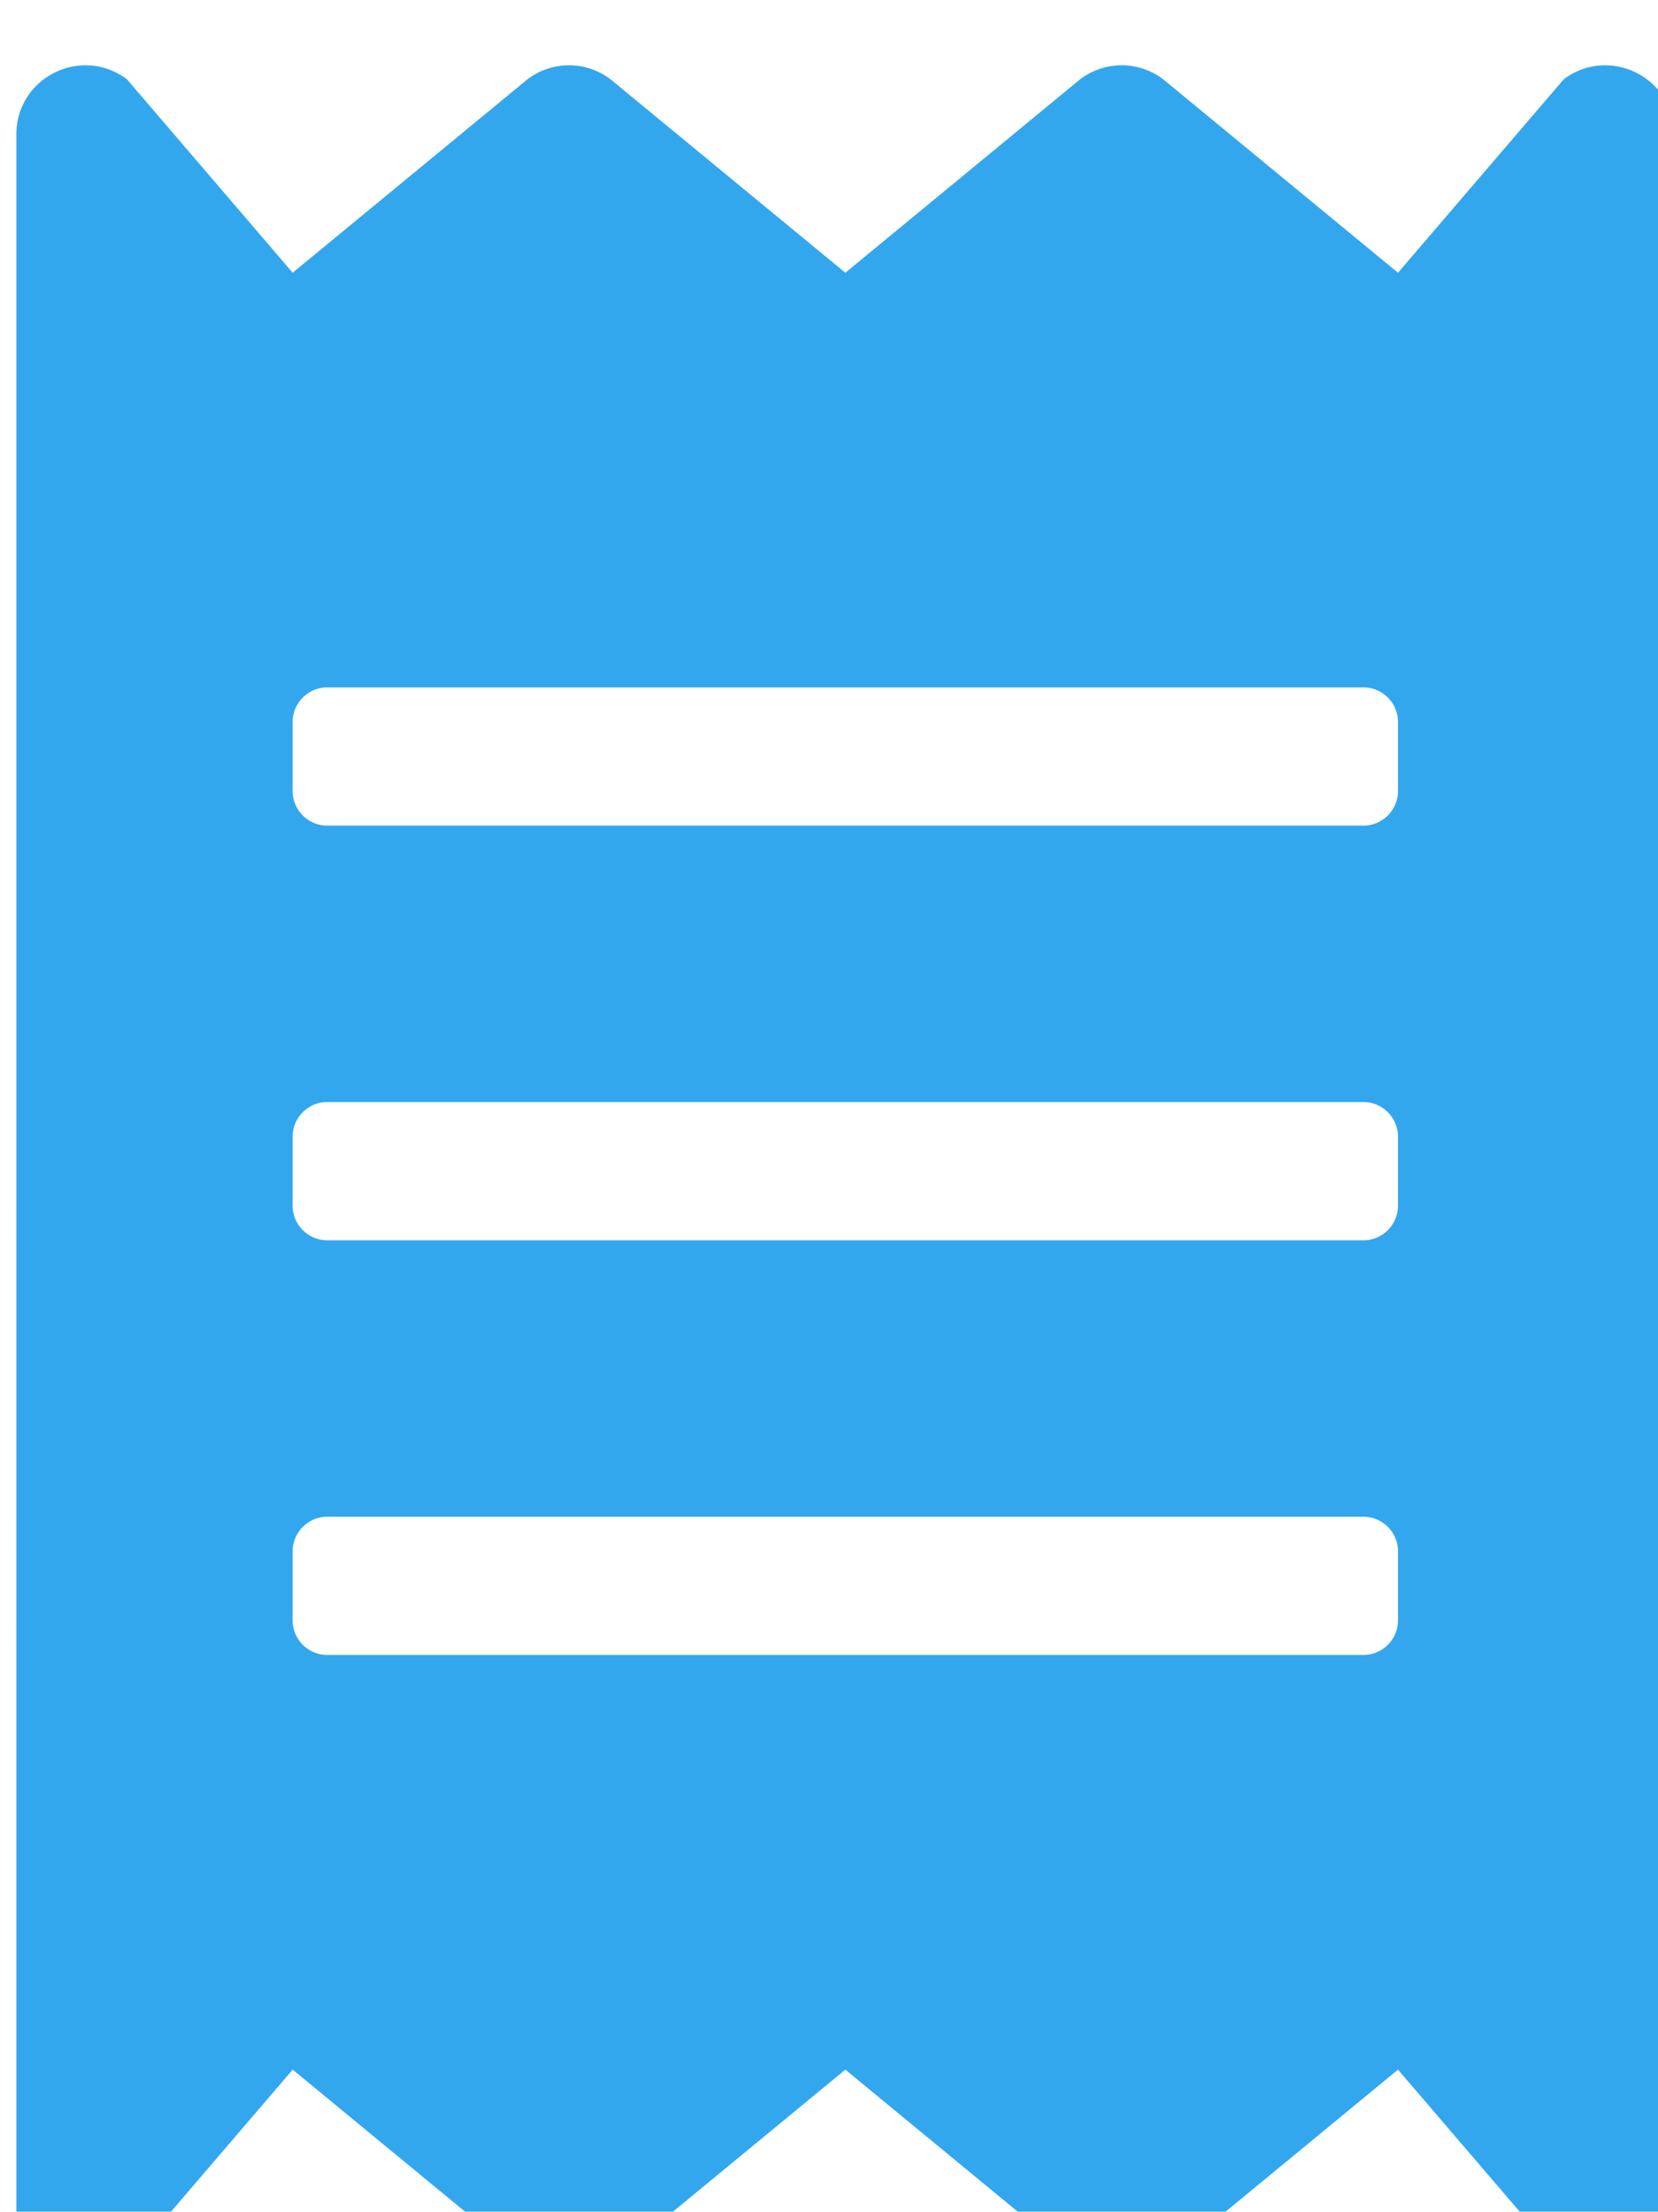 <?xml version="1.0" encoding="UTF-8" standalone="no"?>
<!-- Created with Inkscape (http://www.inkscape.org/) -->

<svg
   xmlns:dc="http://purl.org/dc/elements/1.1/"
   xmlns:cc="http://creativecommons.org/ns#"
   xmlns:rdf="http://www.w3.org/1999/02/22-rdf-syntax-ns#"
   xmlns:svg="http://www.w3.org/2000/svg"
   xmlns="http://www.w3.org/2000/svg"
   xmlns:sodipodi="http://sodipodi.sourceforge.net/DTD/sodipodi-0.dtd"
   xmlns:inkscape="http://www.inkscape.org/namespaces/inkscape"
   width="101.6mm"
   height="135.481mm"
   viewBox="0 0 101.6 135.481"
   version="1.1"
   id="svg4762"
   inkscape:version="0.92.3 (2405546, 2018-03-11)"
   sodipodi:docname="receipt.svg">
  <defs
     id="defs4756">
    <filter
       style="color-interpolation-filters:sRGB;"
       inkscape:label="Drop Shadow"
       id="filter5354">
      <feFlood
         flood-opacity="0.408"
         flood-color="rgb(0,0,0)"
         result="flood"
         id="feFlood5344" />
      <feComposite
         in="flood"
         in2="SourceGraphic"
         operator="out"
         result="composite1"
         id="feComposite5346" />
      <feGaussianBlur
         in="composite1"
         stdDeviation="2.5"
         result="blur"
         id="feGaussianBlur5348" />
      <feOffset
         dx="1"
         dy="4"
         result="offset"
         id="feOffset5350" />
      <feComposite
         in="offset"
         in2="SourceGraphic"
         operator="atop"
         result="composite2"
         id="feComposite5352" />
    </filter>
  </defs>
  <sodipodi:namedview
     id="base"
     pagecolor="#ffffff"
     bordercolor="#666666"
     borderopacity="1.0"
     inkscape:pageopacity="0.0"
     inkscape:pageshadow="2"
     inkscape:zoom="0.35"
     inkscape:cx="-292.28571"
     inkscape:cy="273.16981"
     inkscape:document-units="mm"
     inkscape:current-layer="layer1"
     showgrid="false"
     inkscape:window-width="1920"
     inkscape:window-height="1017"
     inkscape:window-x="1912"
     inkscape:window-y="-8"
     inkscape:window-maximized="1" />
  <g
     inkscape:label="Livello 1"
     inkscape:groupmode="layer"
     id="layer1"
     transform="translate(-56.545,-85.629)">
    <path
       id="path5307"
       d="m 151.372,86.482 -10.16,11.853 -14.393,-11.853 a 4.207,4.207 0 0 0 -5.08,0 l -14.393,11.853 -14.393,-11.853 a 4.207,4.207 0 0 0 -5.08,0 l -14.393,11.853 -10.16,-11.853 c -2.805,-2.09 -6.773,-0.106 -6.773,3.387 V 216.869 c 0,3.493 3.969,5.477 6.773,3.387 l 10.16,-11.853 14.393,11.853 a 4.207,4.207 0 0 0 5.08,0 l 14.393,-11.853 14.393,11.853 a 4.207,4.207 0 0 0 5.08,0 l 14.393,-11.853 10.16,11.853 c 2.778,2.09 6.773,0.106 6.773,-3.387 V 89.869 c 0,-3.493 -3.969,-5.477 -6.773,-3.387 z m -10.16,94.403 c 0,1.164 -0.953,2.117 -2.117,2.117 H 75.595 c -1.164,0 -2.117,-0.953 -2.117,-2.117 v -4.233 c 0,-1.164 0.953,-2.117 2.117,-2.117 h 63.5 c 1.164,0 2.117,0.953 2.117,2.117 z m 0,-25.4 c 0,1.164 -0.953,2.117 -2.117,2.117 H 75.595 c -1.164,0 -2.117,-0.953 -2.117,-2.117 v -4.233 c 0,-1.164 0.953,-2.117 2.117,-2.117 h 63.5 c 1.164,0 2.117,0.953 2.117,2.117 z m 0,-25.4 c 0,1.164 -0.953,2.117 -2.117,2.117 H 75.595 c -1.164,0 -2.117,-0.953 -2.117,-2.117 v -4.233 c 0,-1.164 0.953,-2.117 2.117,-2.117 h 63.5 c 1.164,0 2.117,0.953 2.117,2.117 z"
       inkscape:connector-curvature="0"
       style="stroke-width:0.265;fill:#0091ea;fill-opacity:0.8;filter:url(#filter5354)" />
  </g>
</svg>
